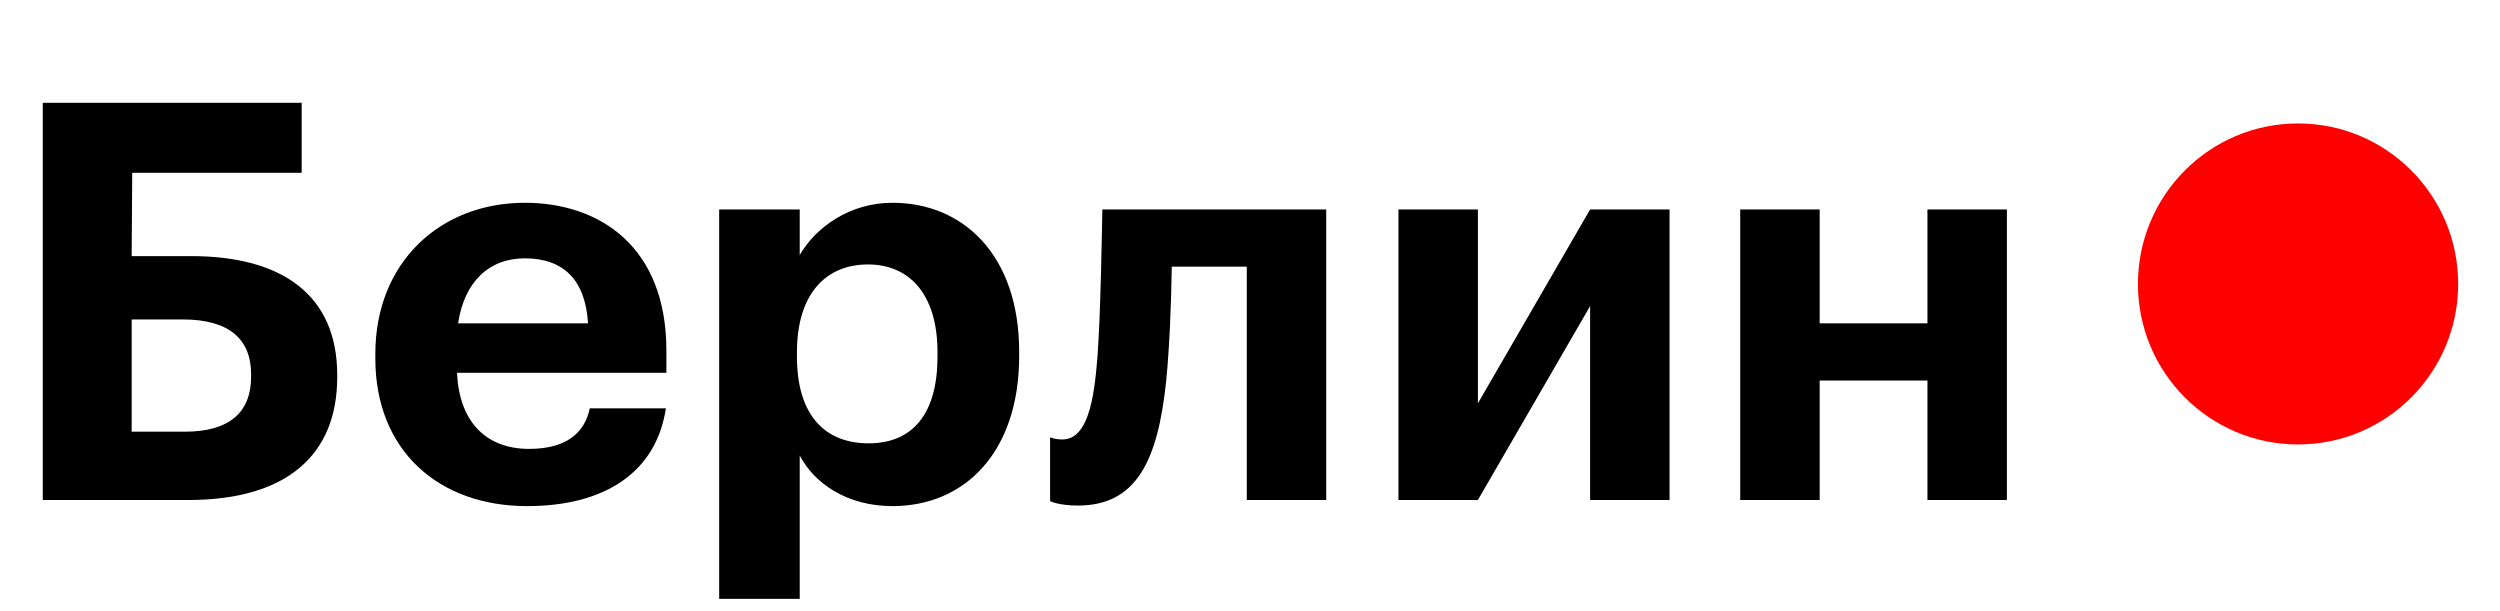 <?xml version="1.0" encoding="UTF-8"?> <svg xmlns="http://www.w3.org/2000/svg" width="45" height="11" viewBox="0 0 45 11" fill="none"><ellipse cx="41.365" cy="5.111" rx="2.882" ry="2.889" fill="#FF0000"></ellipse><path d="M6.07 6.79C6.07 8.19 5.16 9 3.39 9L0.77 9L0.77 1.85L5.43 1.85L5.43 3.11L2.38 3.11L2.37 4.61L3.44 4.61C5.09 4.61 6.07 5.32 6.07 6.75L6.07 6.79ZM2.37 7.77L3.33 7.77C4.12 7.77 4.52 7.43 4.52 6.78L4.52 6.74C4.52 6.1 4.12 5.75 3.29 5.75L2.37 5.75L2.37 7.77ZM9.486 9.11C7.906 9.11 6.756 8.12 6.756 6.45L6.756 6.37C6.756 4.72 7.926 3.65 9.446 3.65C10.796 3.65 11.995 4.44 11.995 6.31L11.995 6.71L8.226 6.71C8.266 7.58 8.736 8.08 9.526 8.08C10.195 8.08 10.525 7.79 10.616 7.35L11.986 7.35C11.816 8.48 10.915 9.11 9.486 9.11ZM8.246 5.82L10.585 5.82C10.536 5.03 10.136 4.65 9.446 4.65C8.796 4.65 8.356 5.08 8.246 5.82ZM15.635 7.98C16.435 7.98 16.875 7.44 16.875 6.42L16.875 6.34C16.875 5.28 16.355 4.76 15.625 4.76C14.865 4.76 14.345 5.29 14.345 6.34L14.345 6.42C14.345 7.47 14.845 7.98 15.635 7.98ZM12.945 10.78L12.945 3.77L14.395 3.77L14.395 4.59C14.685 4.09 15.295 3.65 16.065 3.65C17.345 3.65 18.345 4.6 18.345 6.33L18.345 6.41C18.345 8.14 17.365 9.11 16.065 9.11C15.255 9.11 14.665 8.71 14.395 8.2L14.395 10.78L12.945 10.78ZM20.992 6.85C20.842 8.3 20.452 9.1 19.402 9.1C19.052 9.1 18.902 9.02 18.902 9.02L18.902 7.87C18.902 7.87 18.972 7.91 19.122 7.91C19.502 7.91 19.672 7.42 19.742 6.56C19.812 5.88 19.842 3.77 19.842 3.77L23.872 3.77L23.872 9L22.442 9L22.442 4.8L21.092 4.8C21.082 5.47 21.052 6.24 20.992 6.85ZM26.602 9L25.172 9L25.172 3.77L26.602 3.77L26.602 7.26L28.622 3.77L30.052 3.77L30.052 9L28.622 9L28.622 5.51L26.602 9ZM34.694 9L34.694 6.85L32.754 6.85L32.754 9L31.324 9L31.324 3.77L32.754 3.77L32.754 5.82L34.694 5.82L34.694 3.77L36.124 3.77L36.124 9L34.694 9Z" fill="black"></path></svg> 
